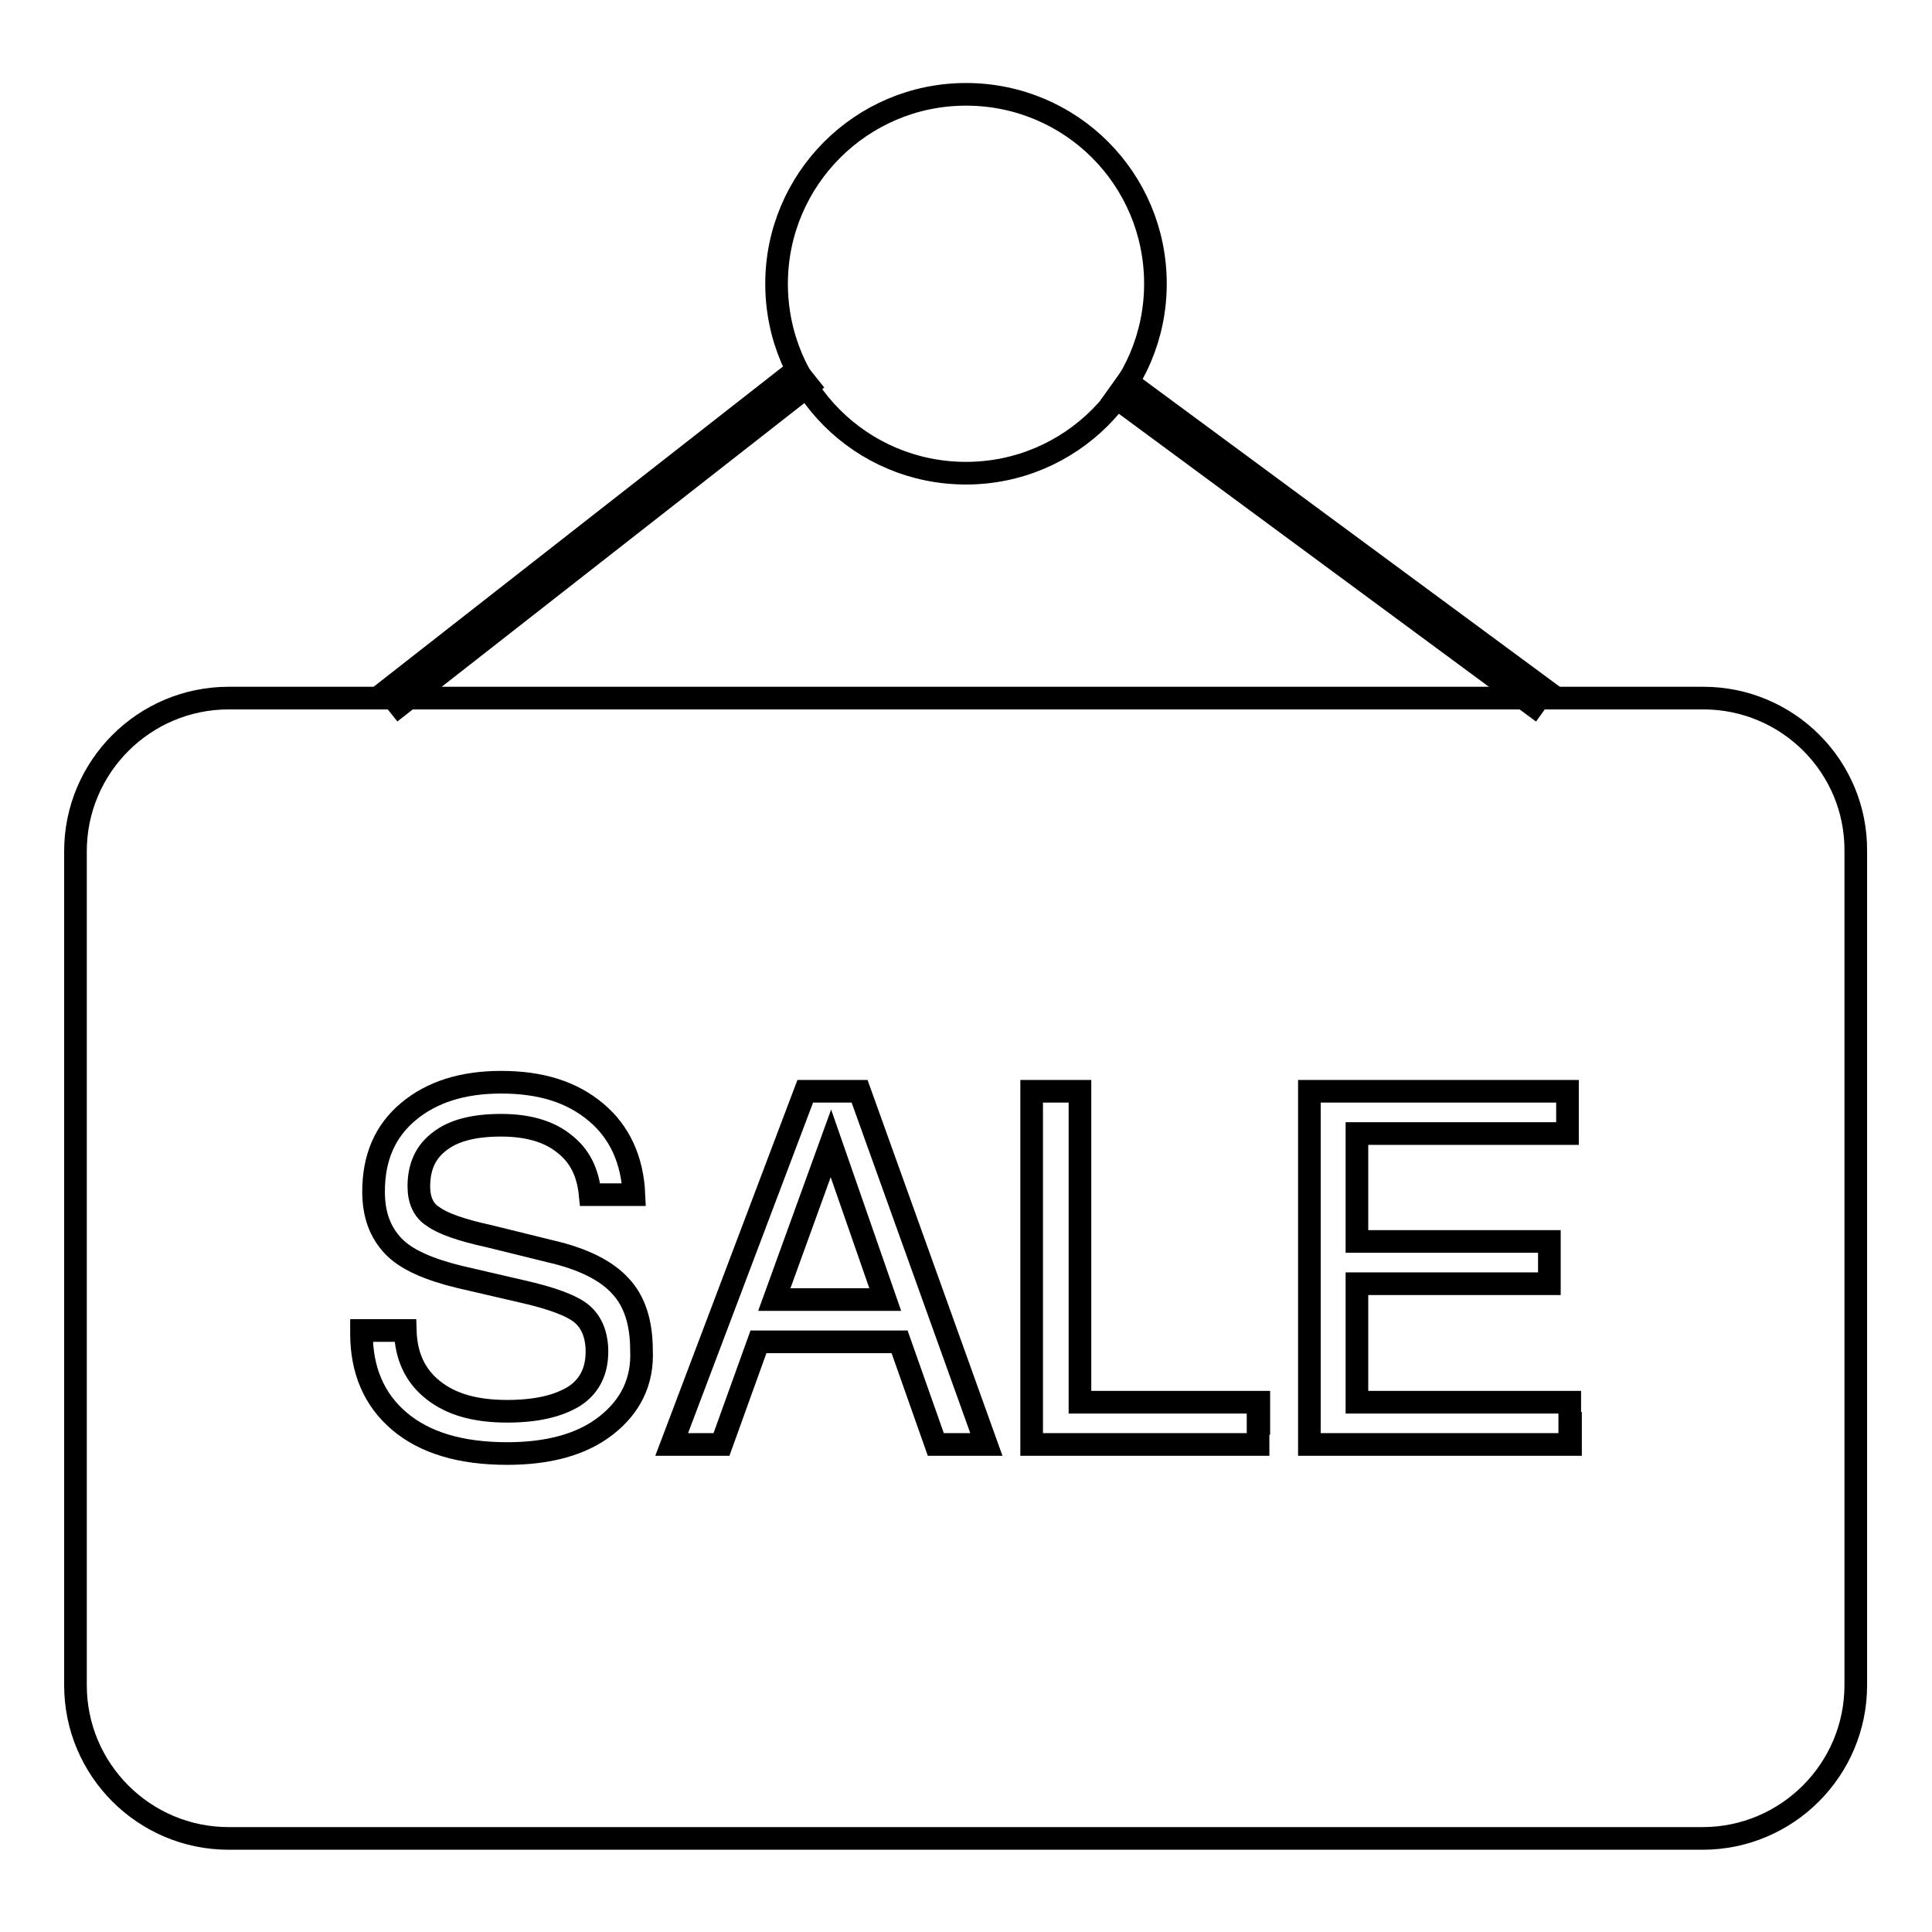 <?xml version="1.0" encoding="utf-8"?>
<!-- Svg Vector Icons : http://www.onlinewebfonts.com/icon -->
<!DOCTYPE svg PUBLIC "-//W3C//DTD SVG 1.1//EN" "http://www.w3.org/Graphics/SVG/1.1/DTD/svg11.dtd">
<svg version="1.1" xmlns="http://www.w3.org/2000/svg" xmlns:xlink="http://www.w3.org/1999/xlink" x="0px" y="0px" viewBox="0 0 256 256" enable-background="new 0 0 256 256" xml:space="preserve">
<g><g><path stroke-width="3" fill-opacity="0" stroke="#000000"  d="M105.5,49.1l1.6,2L52.9,93.5l-1.6-2L105.5,49.1z"/><path stroke-width="3" fill-opacity="0" stroke="#000000"  d="M149.4,50.6l55.3,40.8l-1.5,2.1l-55.3-40.8L149.4,50.6z"/><path stroke-width="3" fill-opacity="0" stroke="#000000"  d="M128,12.5c13.9,0,25.1,11.2,25.1,25.1c0,13.8-11.2,25.1-25.1,25.1s-25.1-11.2-25.1-25.1C102.9,23.8,114.1,12.5,128,12.5z"/><path stroke-width="3" fill-opacity="0" stroke="#000000"  d="M225.7,92.5H30.3c-11.2,0-20.3,9.1-20.3,20.3v110.5c0,11.2,9.1,20.3,20.3,20.3h195.3c11.2,0,20.3-9.1,20.3-20.3V112.8C246,101.6,236.9,92.5,225.7,92.5z M80.3,188.9c-3.2,2.5-7.6,3.7-13.1,3.7c-6.1,0-10.9-1.4-14.3-4.3c-3.3-2.8-5-6.7-5-11.6v-0.4h5.8c0.1,3.4,1.3,6,3.7,7.9c2.4,1.9,5.6,2.8,9.8,2.8c3.9,0,6.8-0.7,8.9-2c2-1.3,3-3.3,3-5.9c0-2.2-0.7-3.9-2-5c-1.3-1.1-4-2.1-8-3l-8.2-1.9c-4.1-1-7.1-2.3-8.8-4.1s-2.6-4.1-2.6-7.2c0-4.5,1.5-8,4.6-10.6c3.1-2.6,7.2-3.9,12.3-3.9c5.3,0,9.4,1.3,12.6,4c3.1,2.6,4.8,6.3,5,10.9h-5.8c-0.3-3-1.4-5.2-3.5-6.8c-2-1.6-4.8-2.4-8.3-2.4c-3.6,0-6.3,0.7-8.1,2.1c-1.9,1.4-2.8,3.4-2.8,6c0,1.8,0.6,3.2,1.9,4c1.2,0.9,3.7,1.8,7.4,2.6l8.1,2c4.4,1,7.5,2.6,9.3,4.6c1.9,2,2.8,4.9,2.8,8.5C85.2,183.1,83.5,186.4,80.3,188.9z M127.4,191.4H124l-4.8-13.6h-18.7l-4.9,13.6h-3.3h-3.3l17.7-46.8h3.6h3.6l16.8,46.8L127.4,191.4L127.4,191.4z M166.7,188.6v2.8h-30v-46.8h3.2h3.2v41.2h23.7V188.6L166.7,188.6z M208.1,188.6v2.8h-34.6v-46.8h34.2v2.8v2.8h-27.9v14.3h25.5v2.8v2.8h-25.5v15.7h28.2V188.6z"/><path stroke-width="3" fill-opacity="0" stroke="#000000"  d="M102.6,172.2h14.7l-7.2-20.7L102.6,172.2z"/></g></g>
</svg>